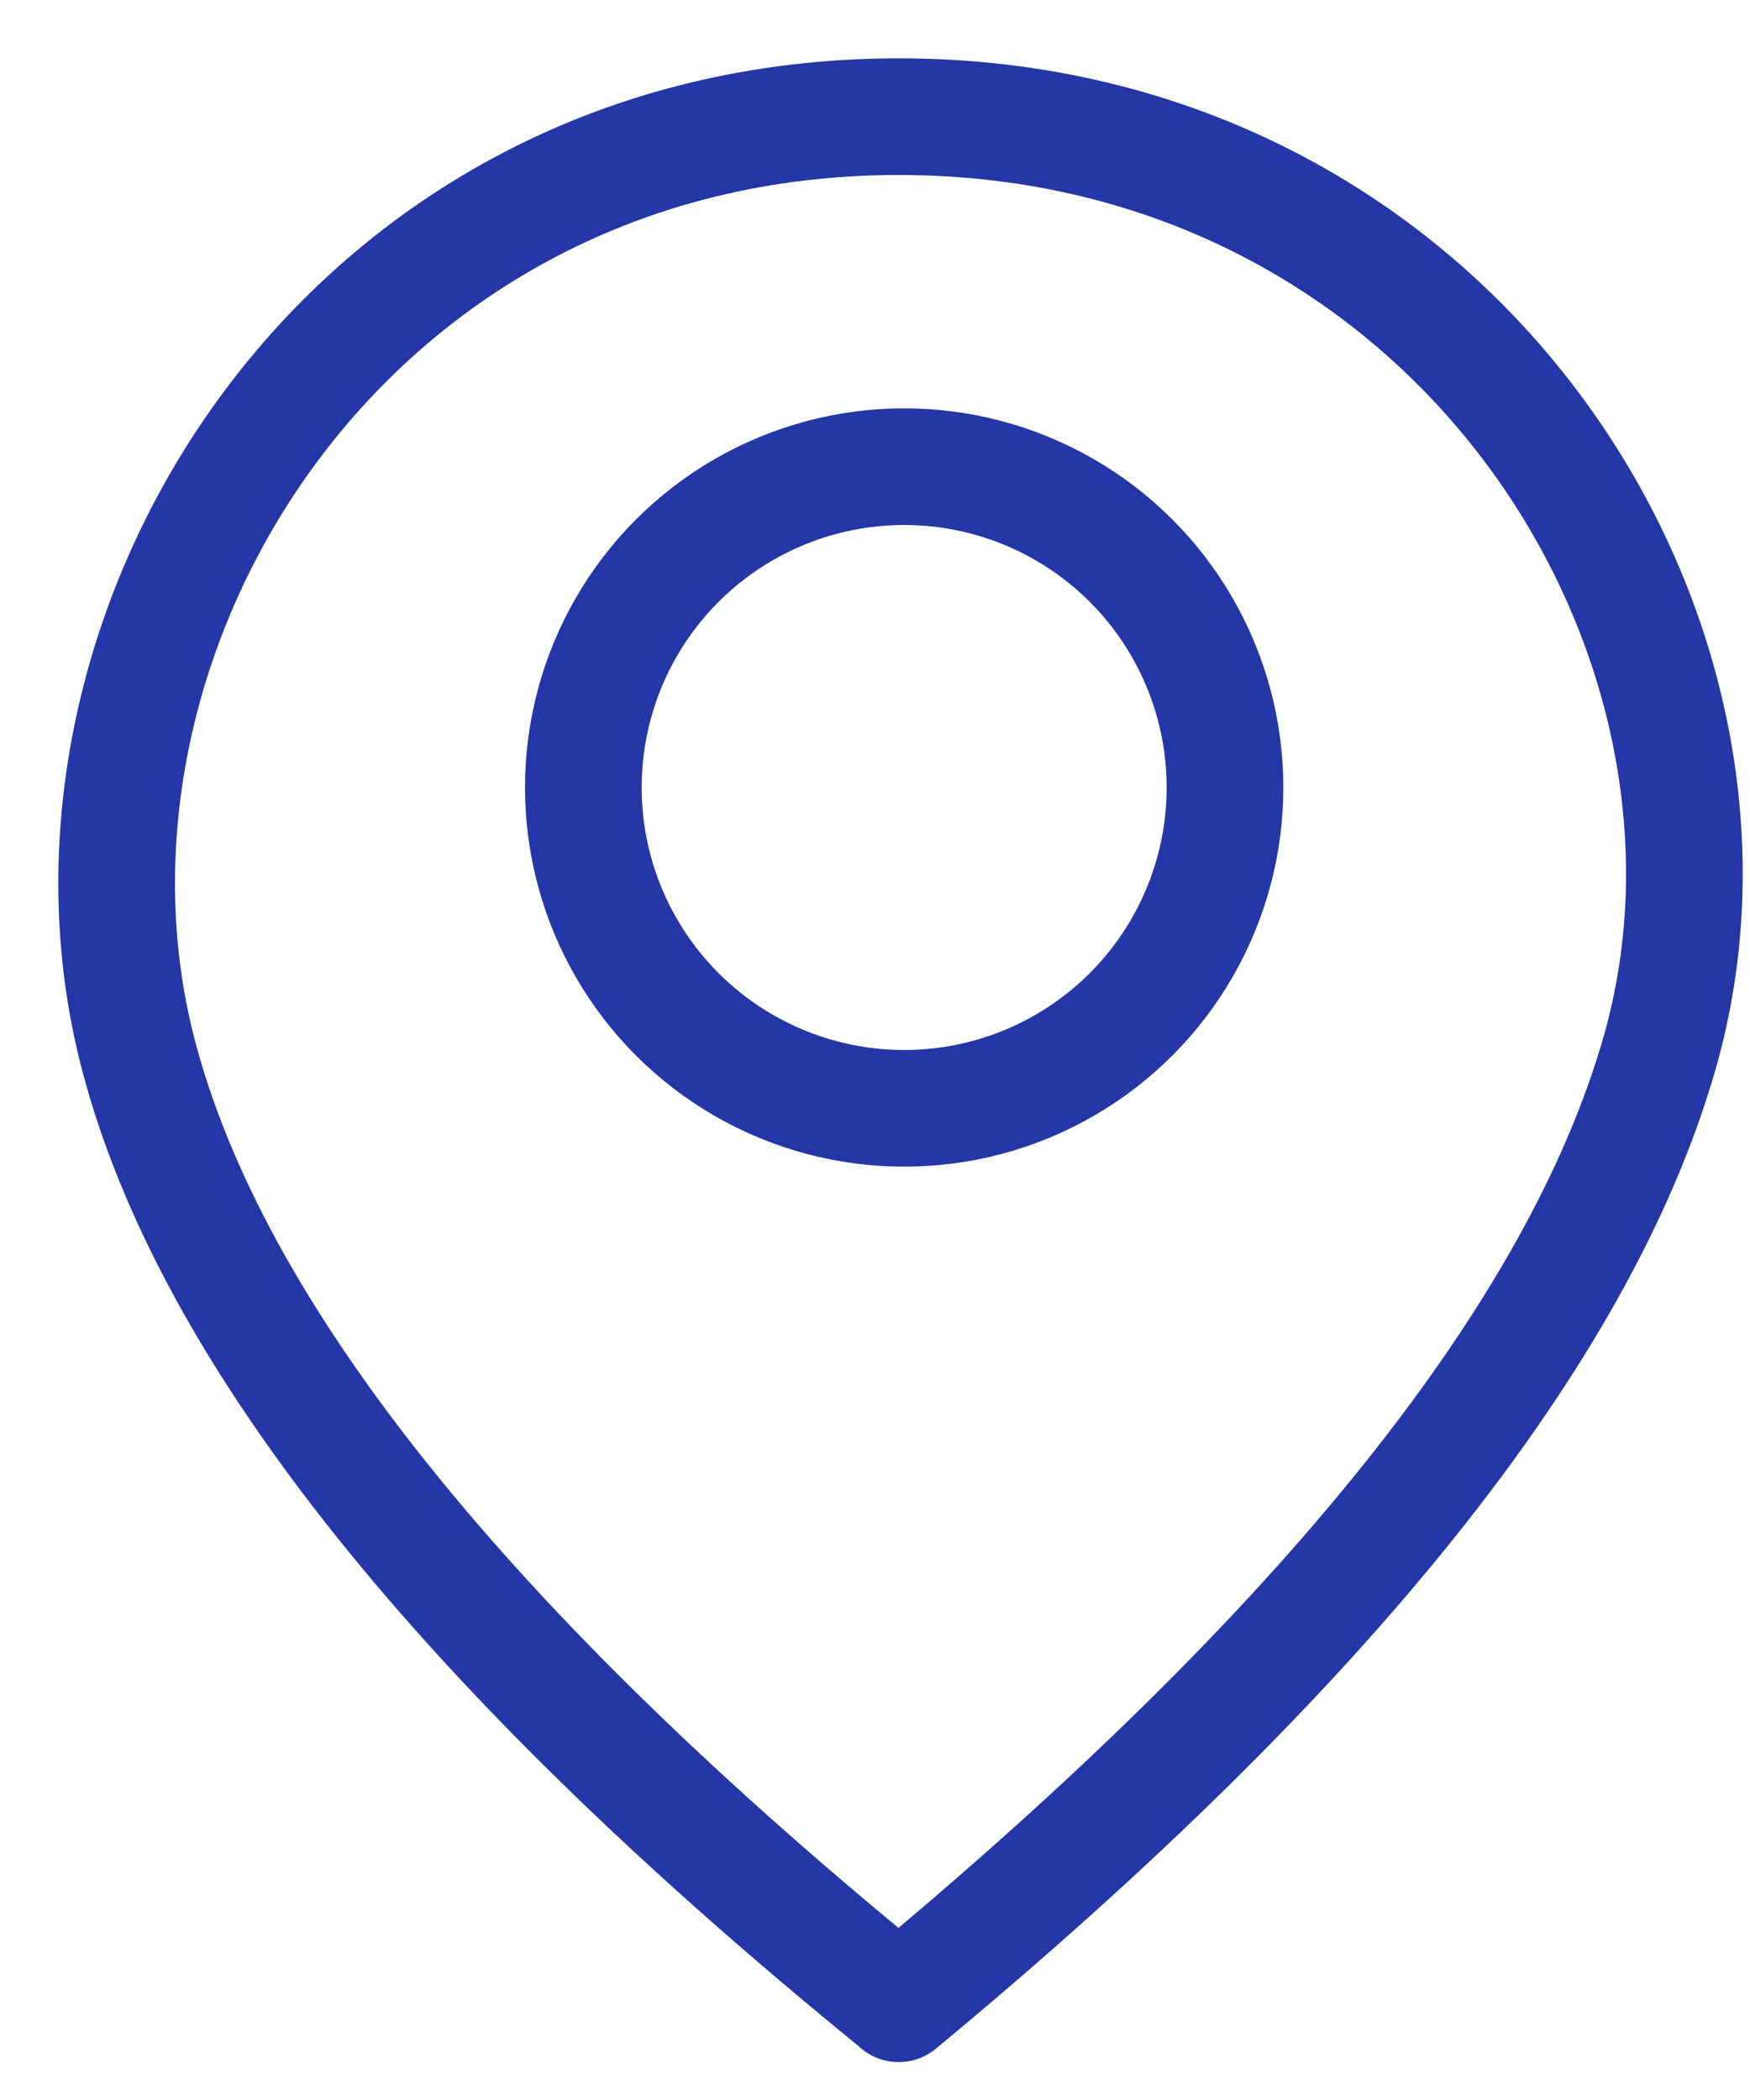 <?xml version="1.0" encoding="UTF-8"?>
<svg width="15px" height="18px" viewBox="0 0 15 18" version="1.1" xmlns="http://www.w3.org/2000/svg" xmlns:xlink="http://www.w3.org/1999/xlink">
    <!-- Generator: Sketch 55.1 (78136) - https://sketchapp.com -->
    <title>icon_reserve</title>
    <desc>Created with Sketch.</desc>
    <g id="Product-Cards" stroke="none" stroke-width="1" fill="none" fill-rule="evenodd">
        <g id="icon_reserve" transform="translate(1, 1)" stroke="#2537A6">
            <path d="M6.703,16.175 C10.362,13.145 12.535,10.43 13.224,8.029 C14.258,4.427 11.448,2.48689958e-14 6.704,2.48689958e-14 C1.959,2.48689958e-14 -0.751,4.427 0.183,8.029 C0.806,10.43 2.979,13.145 6.704,16.174 L6.703,16.175 Z" id="Path-Copy" stroke-linejoin="round"></path>
            <circle id="Oval" cx="6.75" cy="5.75" r="2.75"></circle>
        </g>
    </g>
</svg>